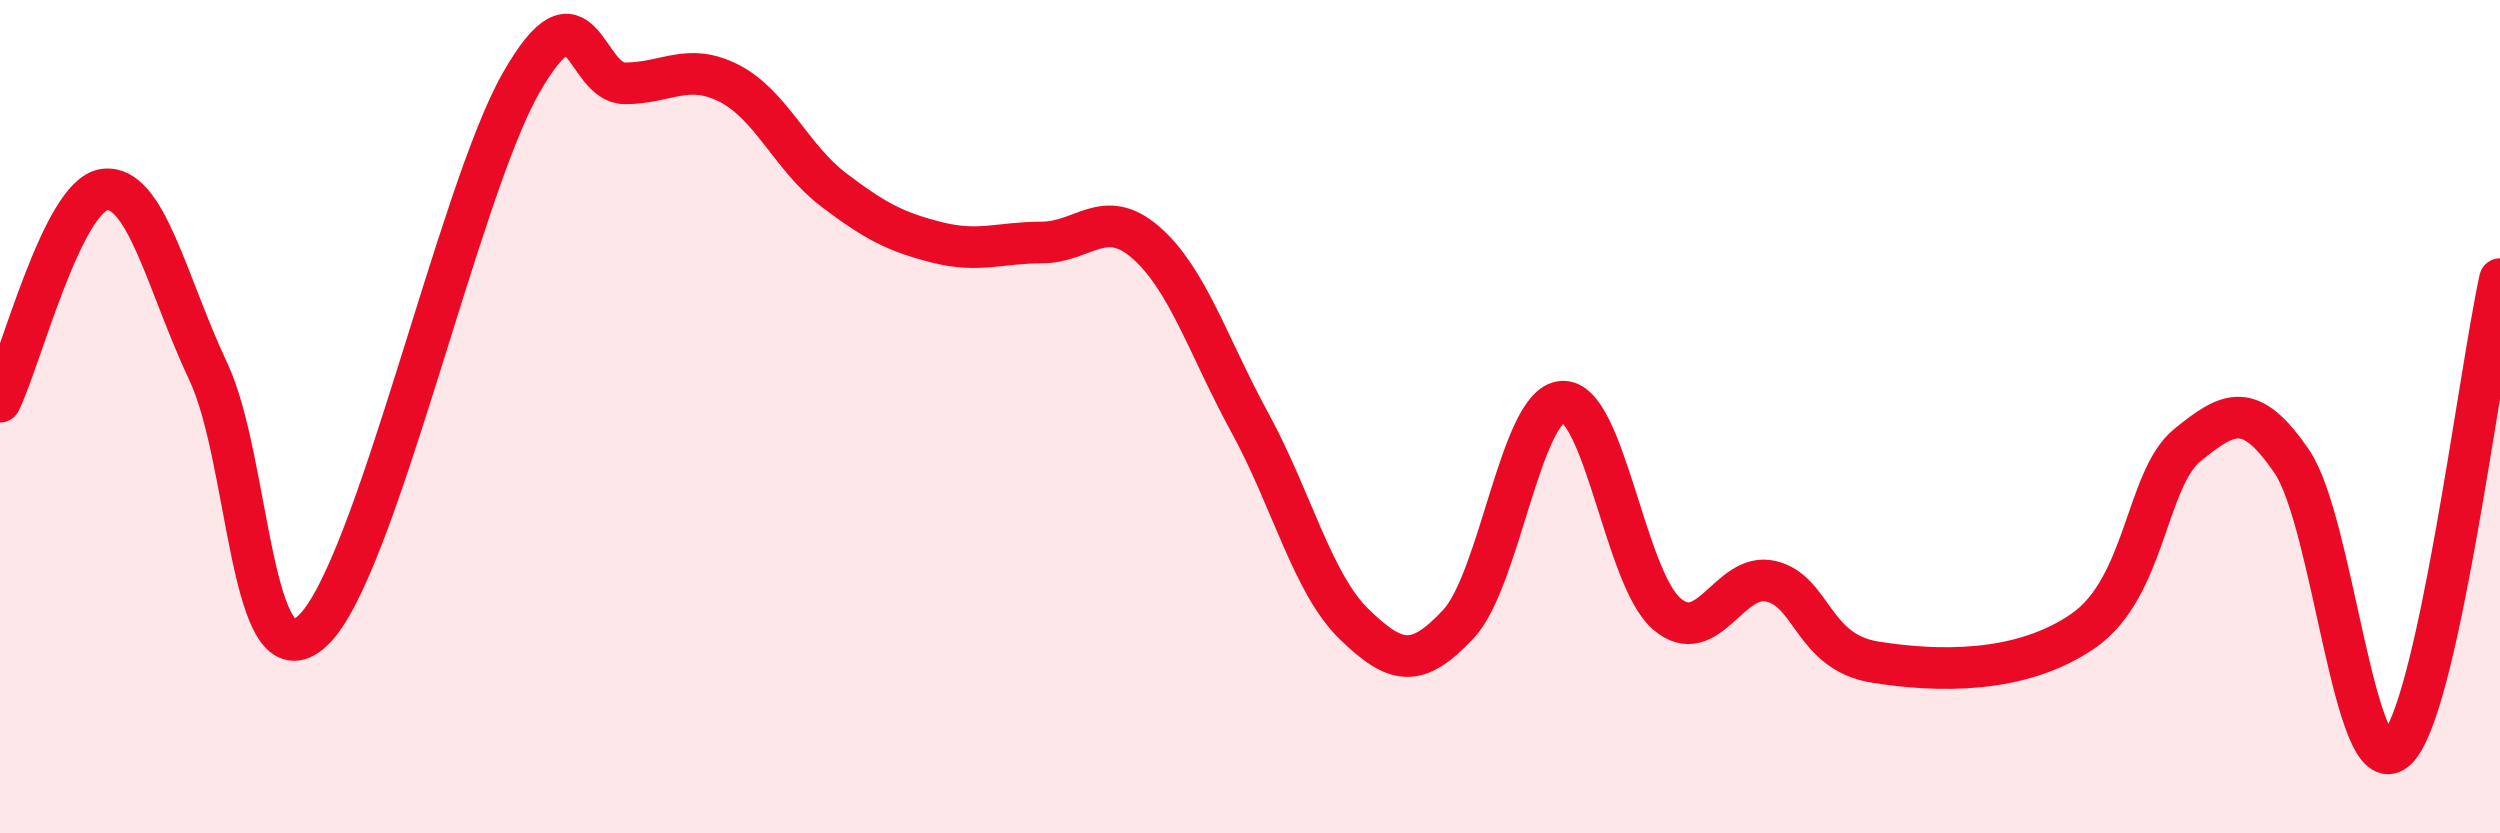 
    <svg width="60" height="20" viewBox="0 0 60 20" xmlns="http://www.w3.org/2000/svg">
      <path
        d="M 0,9.64 C 0.5,8.62 1.5,4.69 2.5,4.55 C 3.5,4.41 4,6.8 5,8.92 C 6,11.04 6,16.52 7.5,15.14 C 9,13.76 11,4.63 12.5,2 C 14,-0.63 14,2 15,2 C 16,2 16.5,1.49 17.5,2 C 18.5,2.51 19,3.79 20,4.55 C 21,5.31 21.5,5.57 22.5,5.82 C 23.5,6.07 24,5.82 25,5.82 C 26,5.82 26.5,4.95 27.5,5.82 C 28.5,6.69 29,8.32 30,10.15 C 31,11.98 31.5,14.01 32.5,14.98 C 33.5,15.95 34,16.05 35,14.98 C 36,13.91 36.5,9.69 37.5,9.64 C 38.5,9.59 39,13.87 40,14.73 C 41,15.59 41.5,13.72 42.5,13.95 C 43.5,14.18 43.5,15.65 45,15.89 C 46.5,16.13 48.5,16.18 50,15.14 C 51.5,14.1 51.5,11.49 52.5,10.68 C 53.5,9.87 54,9.61 55,11.07 C 56,12.53 56.5,18.87 57.5,18 C 58.5,17.13 59.5,8.96 60,6.7L60 20L0 20Z"
        fill="#EB0A25"
        opacity="0.1"
        stroke-linecap="round"
        stroke-linejoin="round"
      />
      <path
        d="M 0,9.64 C 0.5,8.62 1.5,4.69 2.5,4.55 C 3.5,4.41 4,6.8 5,8.92 C 6,11.04 6,16.52 7.5,15.14 C 9,13.76 11,4.63 12.5,2 C 14,-0.63 14,2 15,2 C 16,2 16.5,1.49 17.5,2 C 18.5,2.51 19,3.79 20,4.55 C 21,5.31 21.5,5.57 22.5,5.82 C 23.5,6.07 24,5.82 25,5.82 C 26,5.82 26.5,4.95 27.5,5.82 C 28.5,6.69 29,8.32 30,10.15 C 31,11.98 31.5,14.01 32.5,14.98 C 33.5,15.95 34,16.05 35,14.98 C 36,13.91 36.5,9.69 37.5,9.64 C 38.5,9.59 39,13.87 40,14.73 C 41,15.59 41.5,13.72 42.5,13.95 C 43.5,14.18 43.5,15.65 45,15.89 C 46.5,16.13 48.5,16.18 50,15.14 C 51.5,14.1 51.5,11.49 52.5,10.68 C 53.5,9.87 54,9.61 55,11.07 C 56,12.53 56.5,18.87 57.5,18 C 58.5,17.13 59.5,8.96 60,6.7"
        stroke="#EB0A25"
        stroke-width="1"
        fill="none"
        stroke-linecap="round"
        stroke-linejoin="round"
      />
    </svg>
  